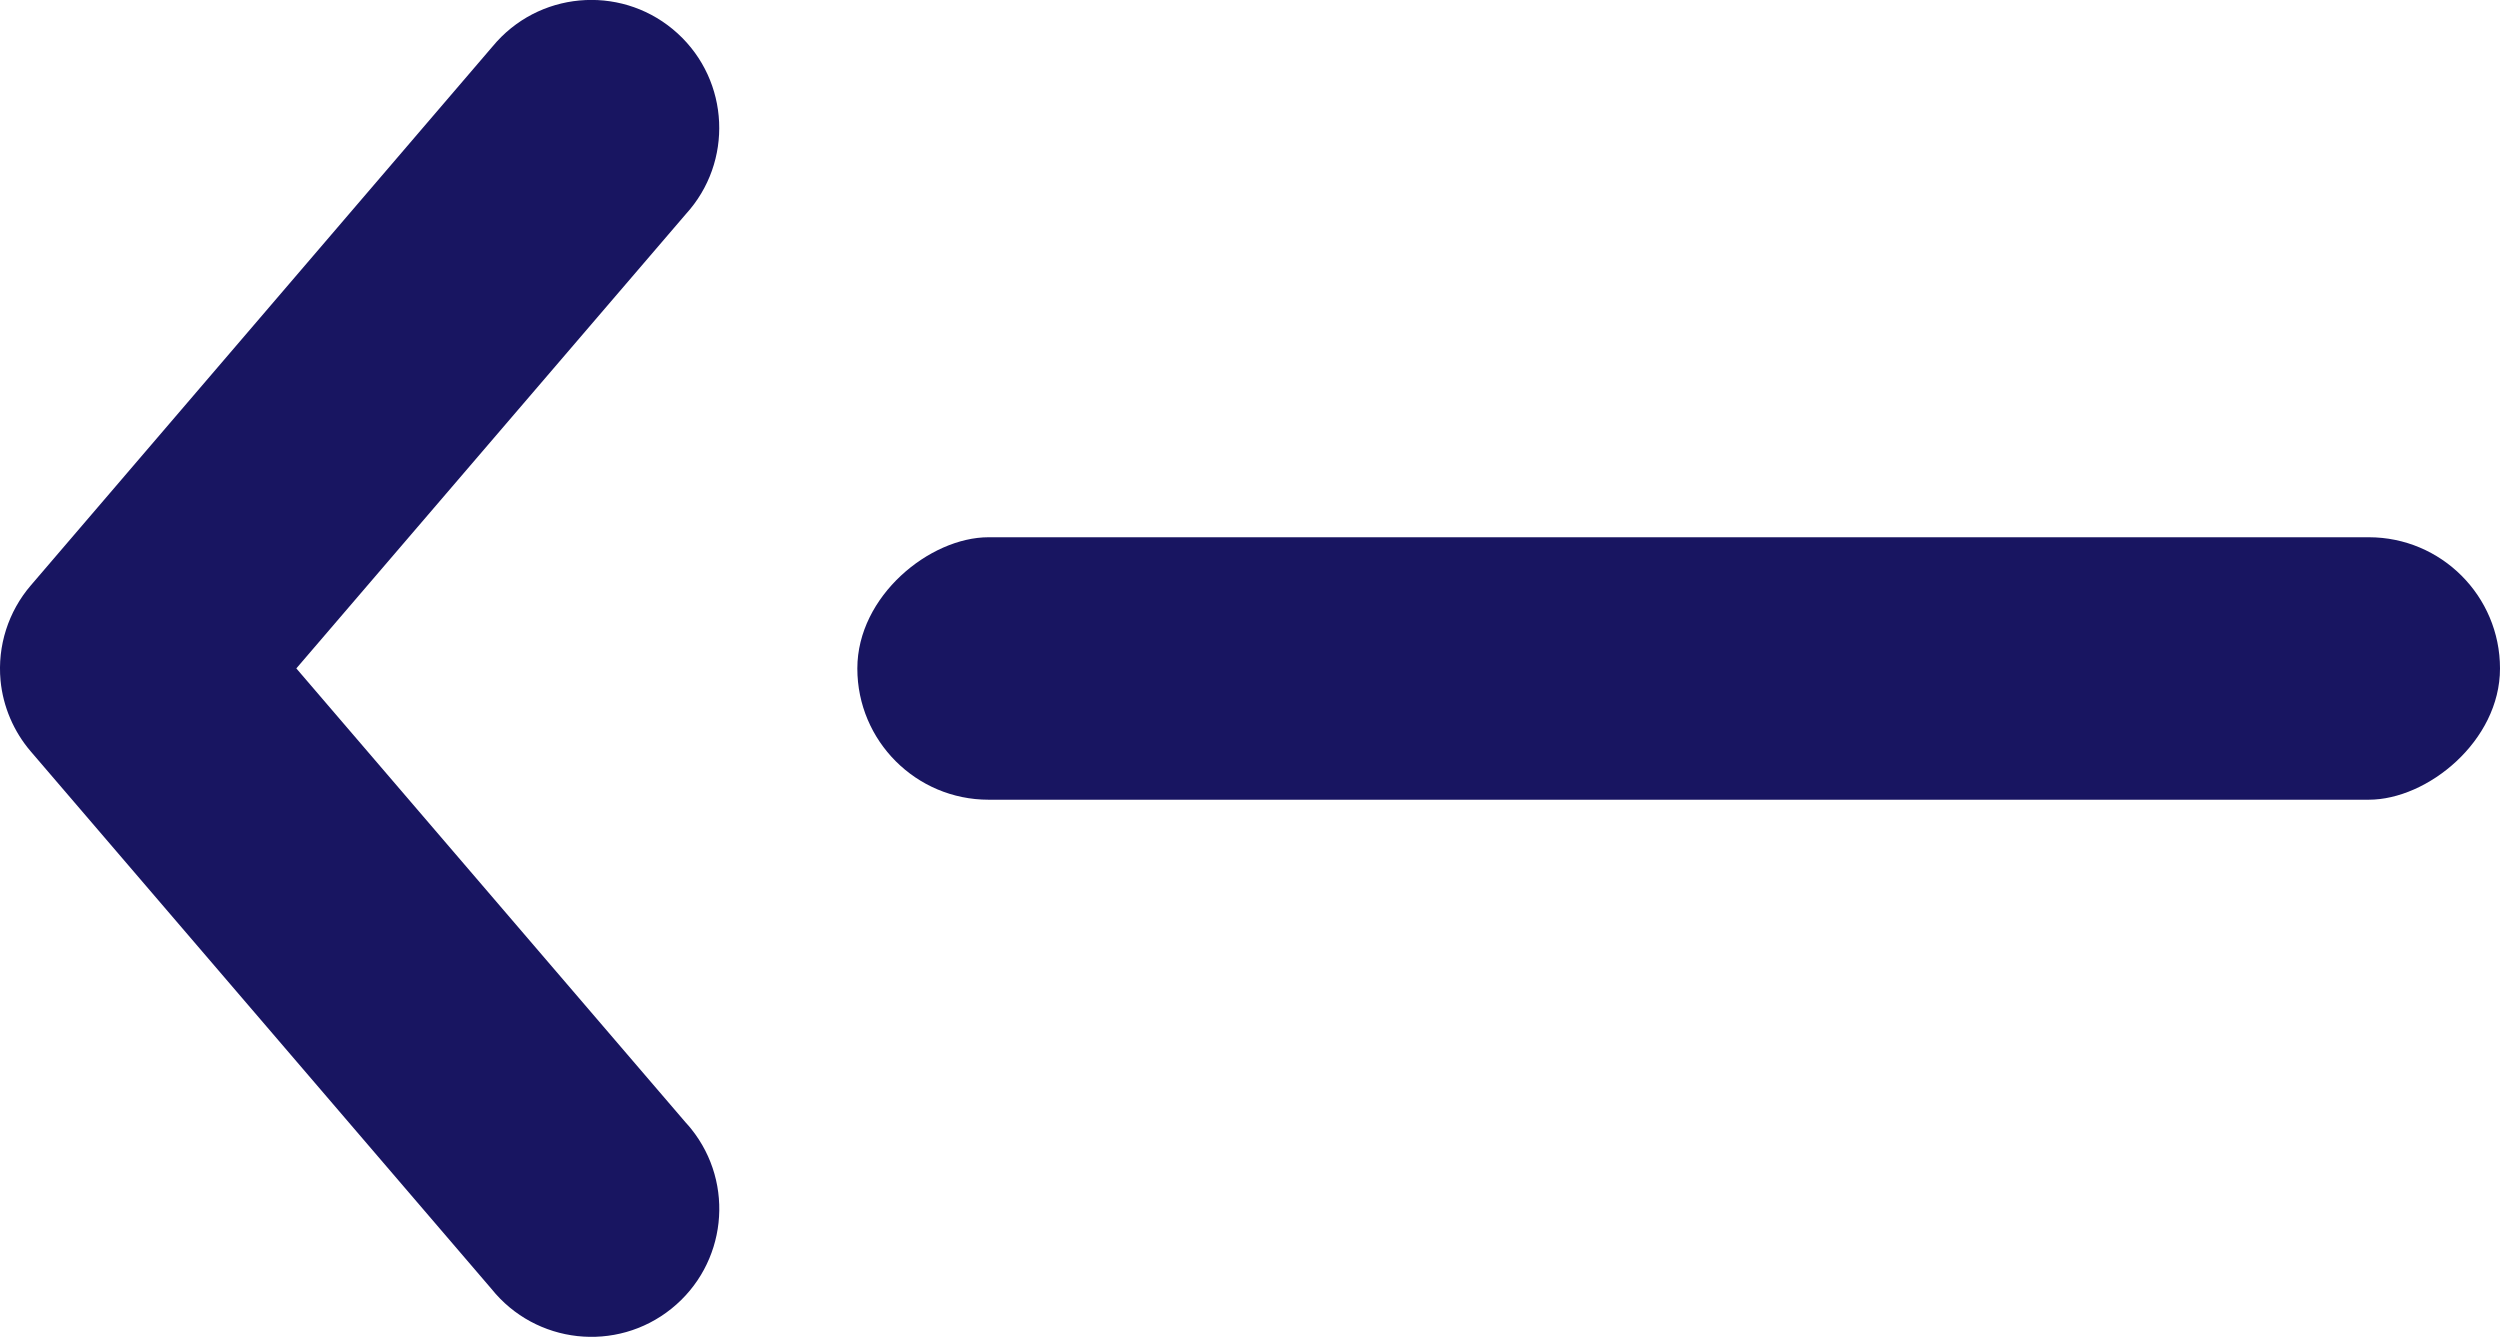 <?xml version="1.0" encoding="UTF-8"?>
<svg id="Layer_1" xmlns="http://www.w3.org/2000/svg" version="1.1" viewBox="0 0 328.43 175.62">
  <!-- Generator: Adobe Illustrator 29.8.1, SVG Export Plug-In . SVG Version: 2.1.1 Build 2)  -->
  <defs>
    <style>
      .st0 {
        fill: #181561;
      }
    </style>
  </defs>
  <path class="st0" d="M.07,89.39c.33,3.45,1.73,6.72,3.99,9.35l60.51,70.59c5.81,7.24,16.39,8.41,23.63,2.6,7.24-5.81,8.41-16.39,2.6-23.63-.23-.28-.46-.56-.71-.82l-51.16-59.67,51.16-59.67c6.26-6.85,5.78-17.49-1.07-23.75-6.85-6.26-17.49-5.78-23.75,1.07-.24.27-.48.54-.71.82L4.06,76.89c-2.97,3.45-4.41,7.97-3.99,12.5Z"/>
  <rect class="st0" x="203.29" y="-20.09" width="34.48" height="215.8" rx="17.24" ry="17.24" transform="translate(308.34 -132.71) rotate(90)"/>
</svg>